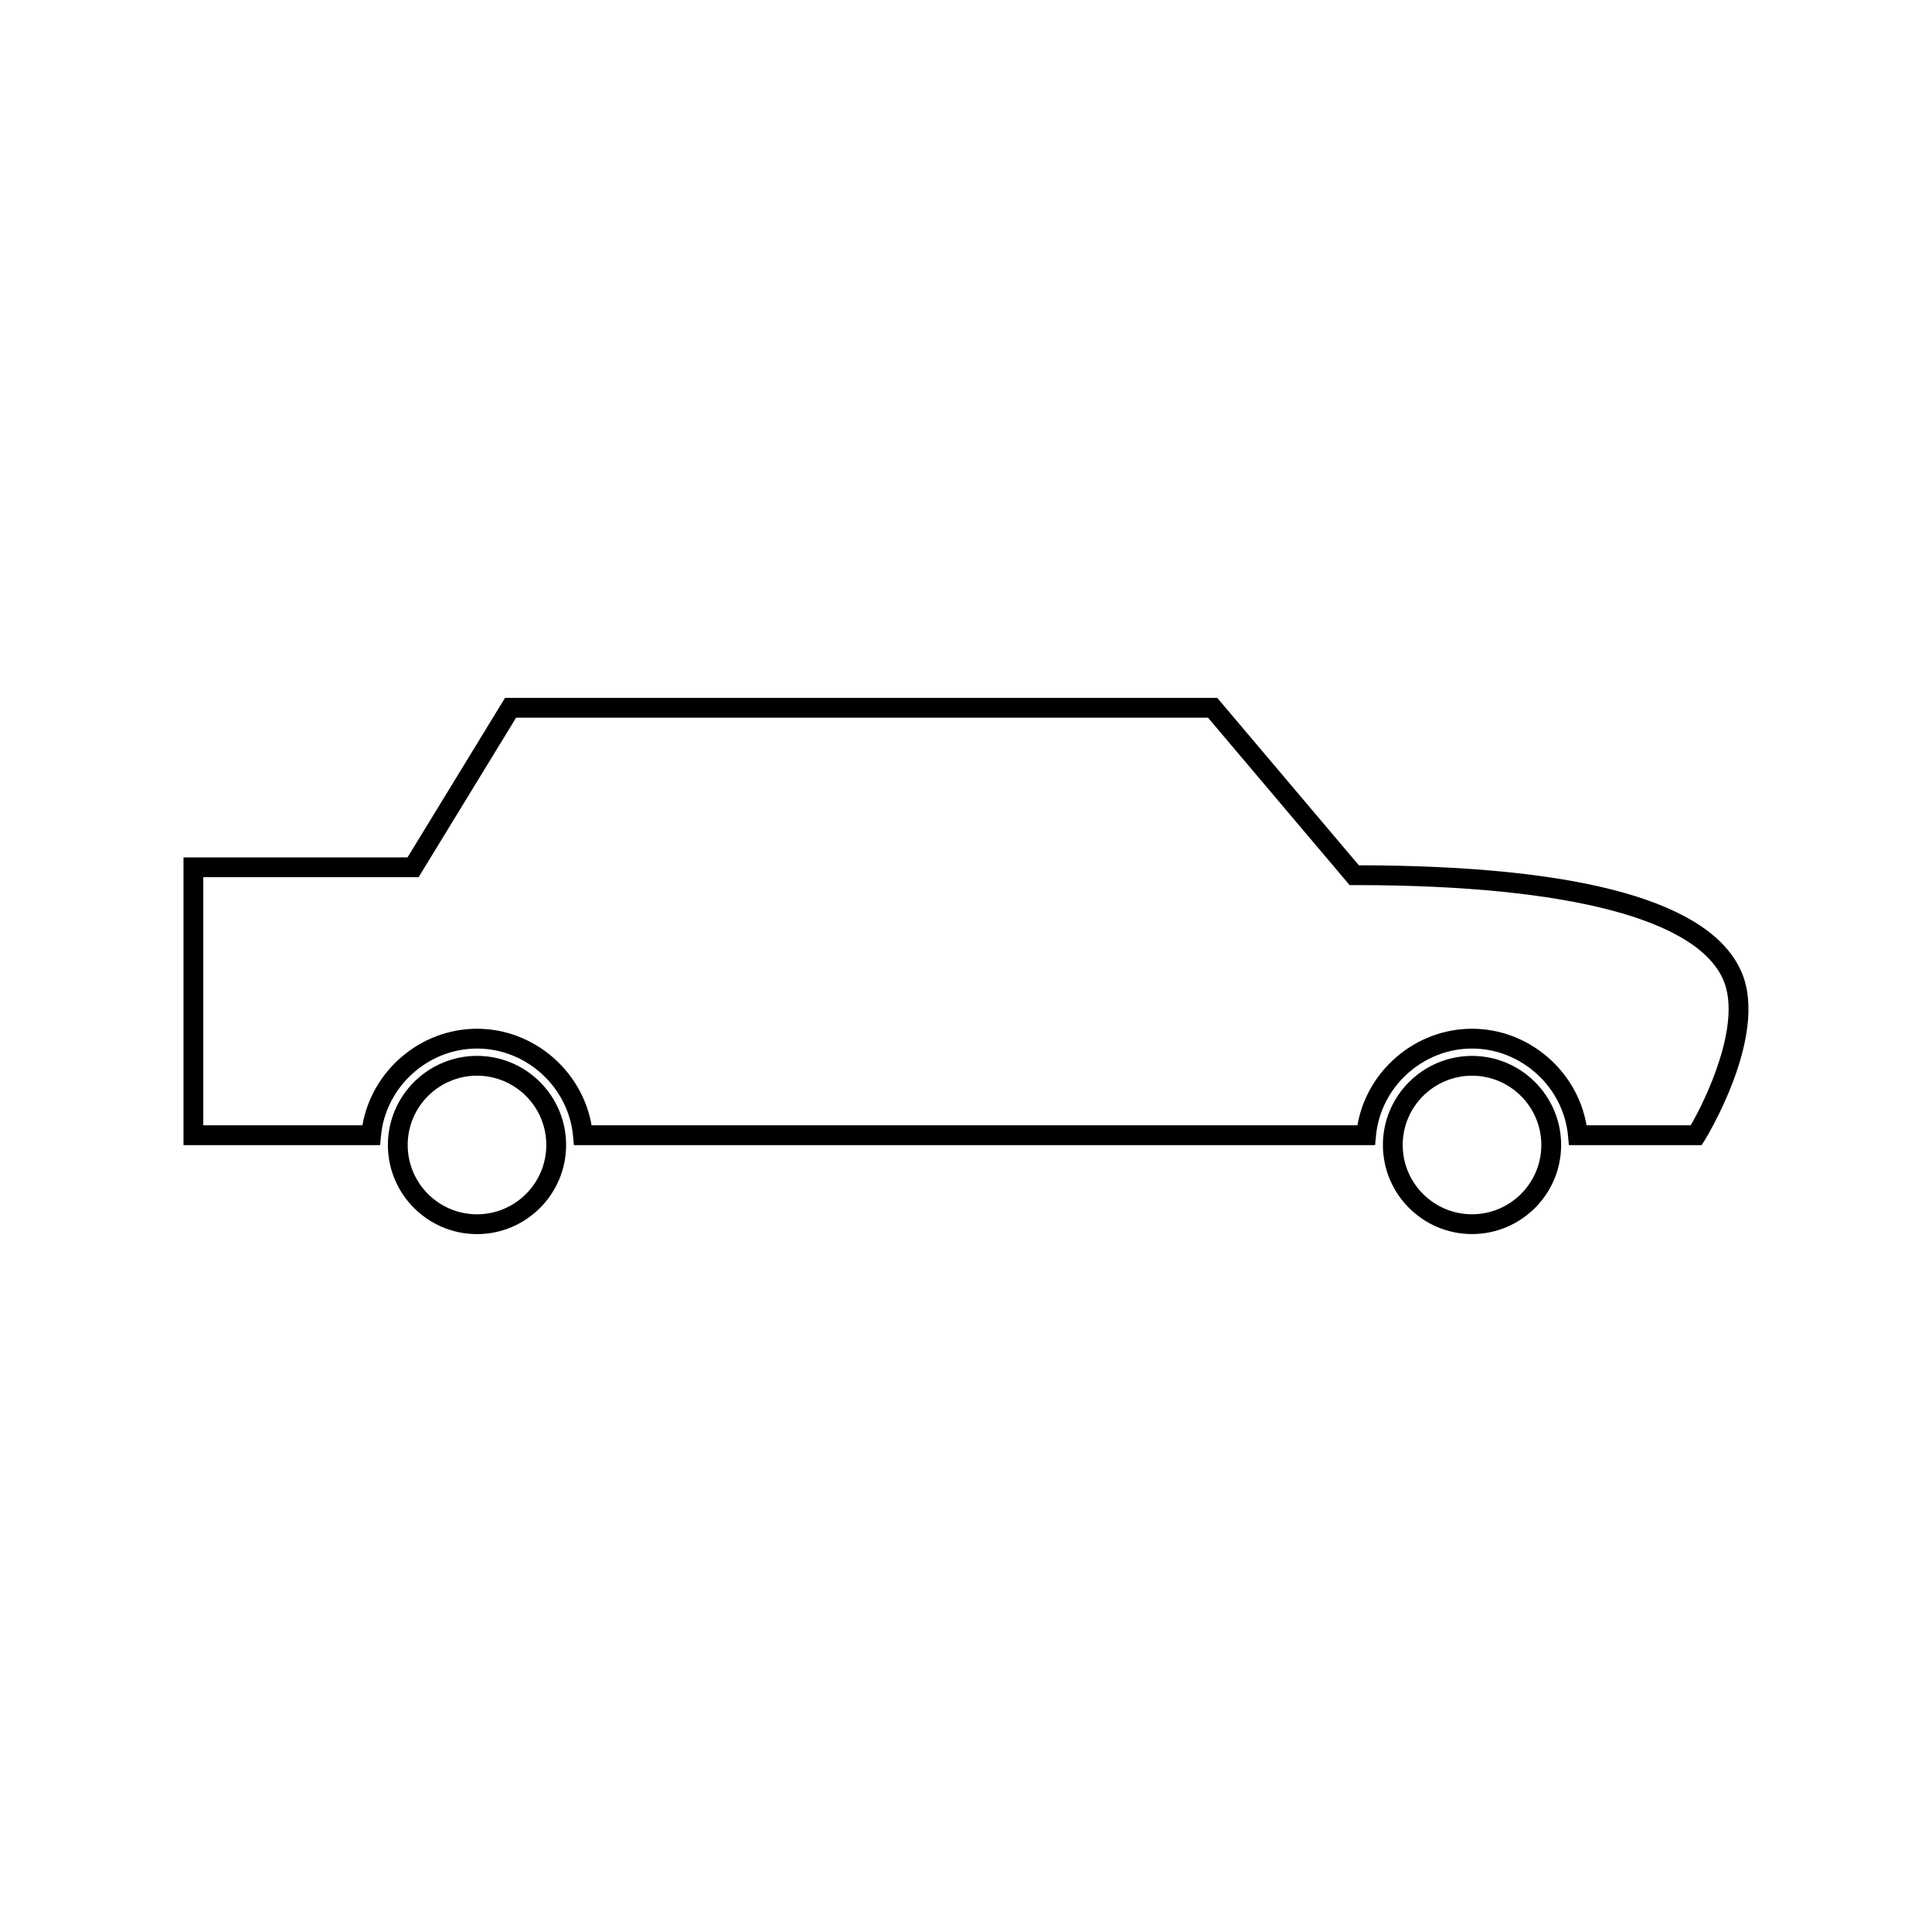 <?xml version="1.0" encoding="UTF-8"?>
<!-- Uploaded to: SVG Repo, www.svgrepo.com, Generator: SVG Repo Mixer Tools -->
<svg fill="#000000" width="800px" height="800px" version="1.1" viewBox="144 144 512 512" xmlns="http://www.w3.org/2000/svg">
 <g>
  <path d="m534.1 423.83c-13.02 0-23.617 10.59-23.617 23.605s10.598 23.605 23.617 23.605c13.02 0 23.617-10.59 23.617-23.605 0-13.012-10.598-23.605-23.617-23.605zm0 41.965c-10.129 0-18.367-8.238-18.367-18.359 0-10.129 8.238-18.359 18.367-18.359 10.129 0 18.367 8.23 18.367 18.359 0 10.121-8.246 18.359-18.367 18.359z"/>
  <path d="m270.41 423.82c-13.02 0-23.617 10.59-23.617 23.617 0 13.016 10.598 23.617 23.617 23.617 13.02 0 23.617-10.602 23.617-23.617 0-13.027-10.59-23.617-23.617-23.617zm0 41.984c-10.129 0-18.367-8.238-18.367-18.367s8.238-18.367 18.367-18.367c10.129 0 18.367 8.238 18.367 18.367 0 10.125-8.238 18.367-18.367 18.367z"/>
  <path d="m605.62 401.83c-7.898-18.82-42.051-28.414-101.51-28.52l-37.523-44.367-188.75 0.004-25.836 42.27h-59.371v76.254h52.109l0.219-2.387c1.195-13.012 12.375-23.207 25.453-23.207 13.078 0 24.262 10.195 25.453 23.207l0.219 2.387h212.34l0.219-2.387c1.191-13.012 12.371-23.207 25.457-23.207 13.078 0 24.262 10.195 25.453 23.207l0.219 2.387h35.156l0.777-1.18c0.176-0.266 17.004-27.48 9.922-44.461zm-13.566 40.391h-27.598c-2.508-14.535-15.402-25.594-30.359-25.594-14.957 0-27.863 11.059-30.363 25.594h-202.96c-2.516-14.535-15.414-25.594-30.363-25.594-14.953 0-27.852 11.059-30.363 25.594h-42.172v-65.758h57.059l25.836-42.266h183.37l37.523 44.367h2.414c55.547 0.094 89.887 9.074 96.688 25.289 4.941 11.828-5.125 32.258-8.715 38.367z"/>
 </g>
</svg>